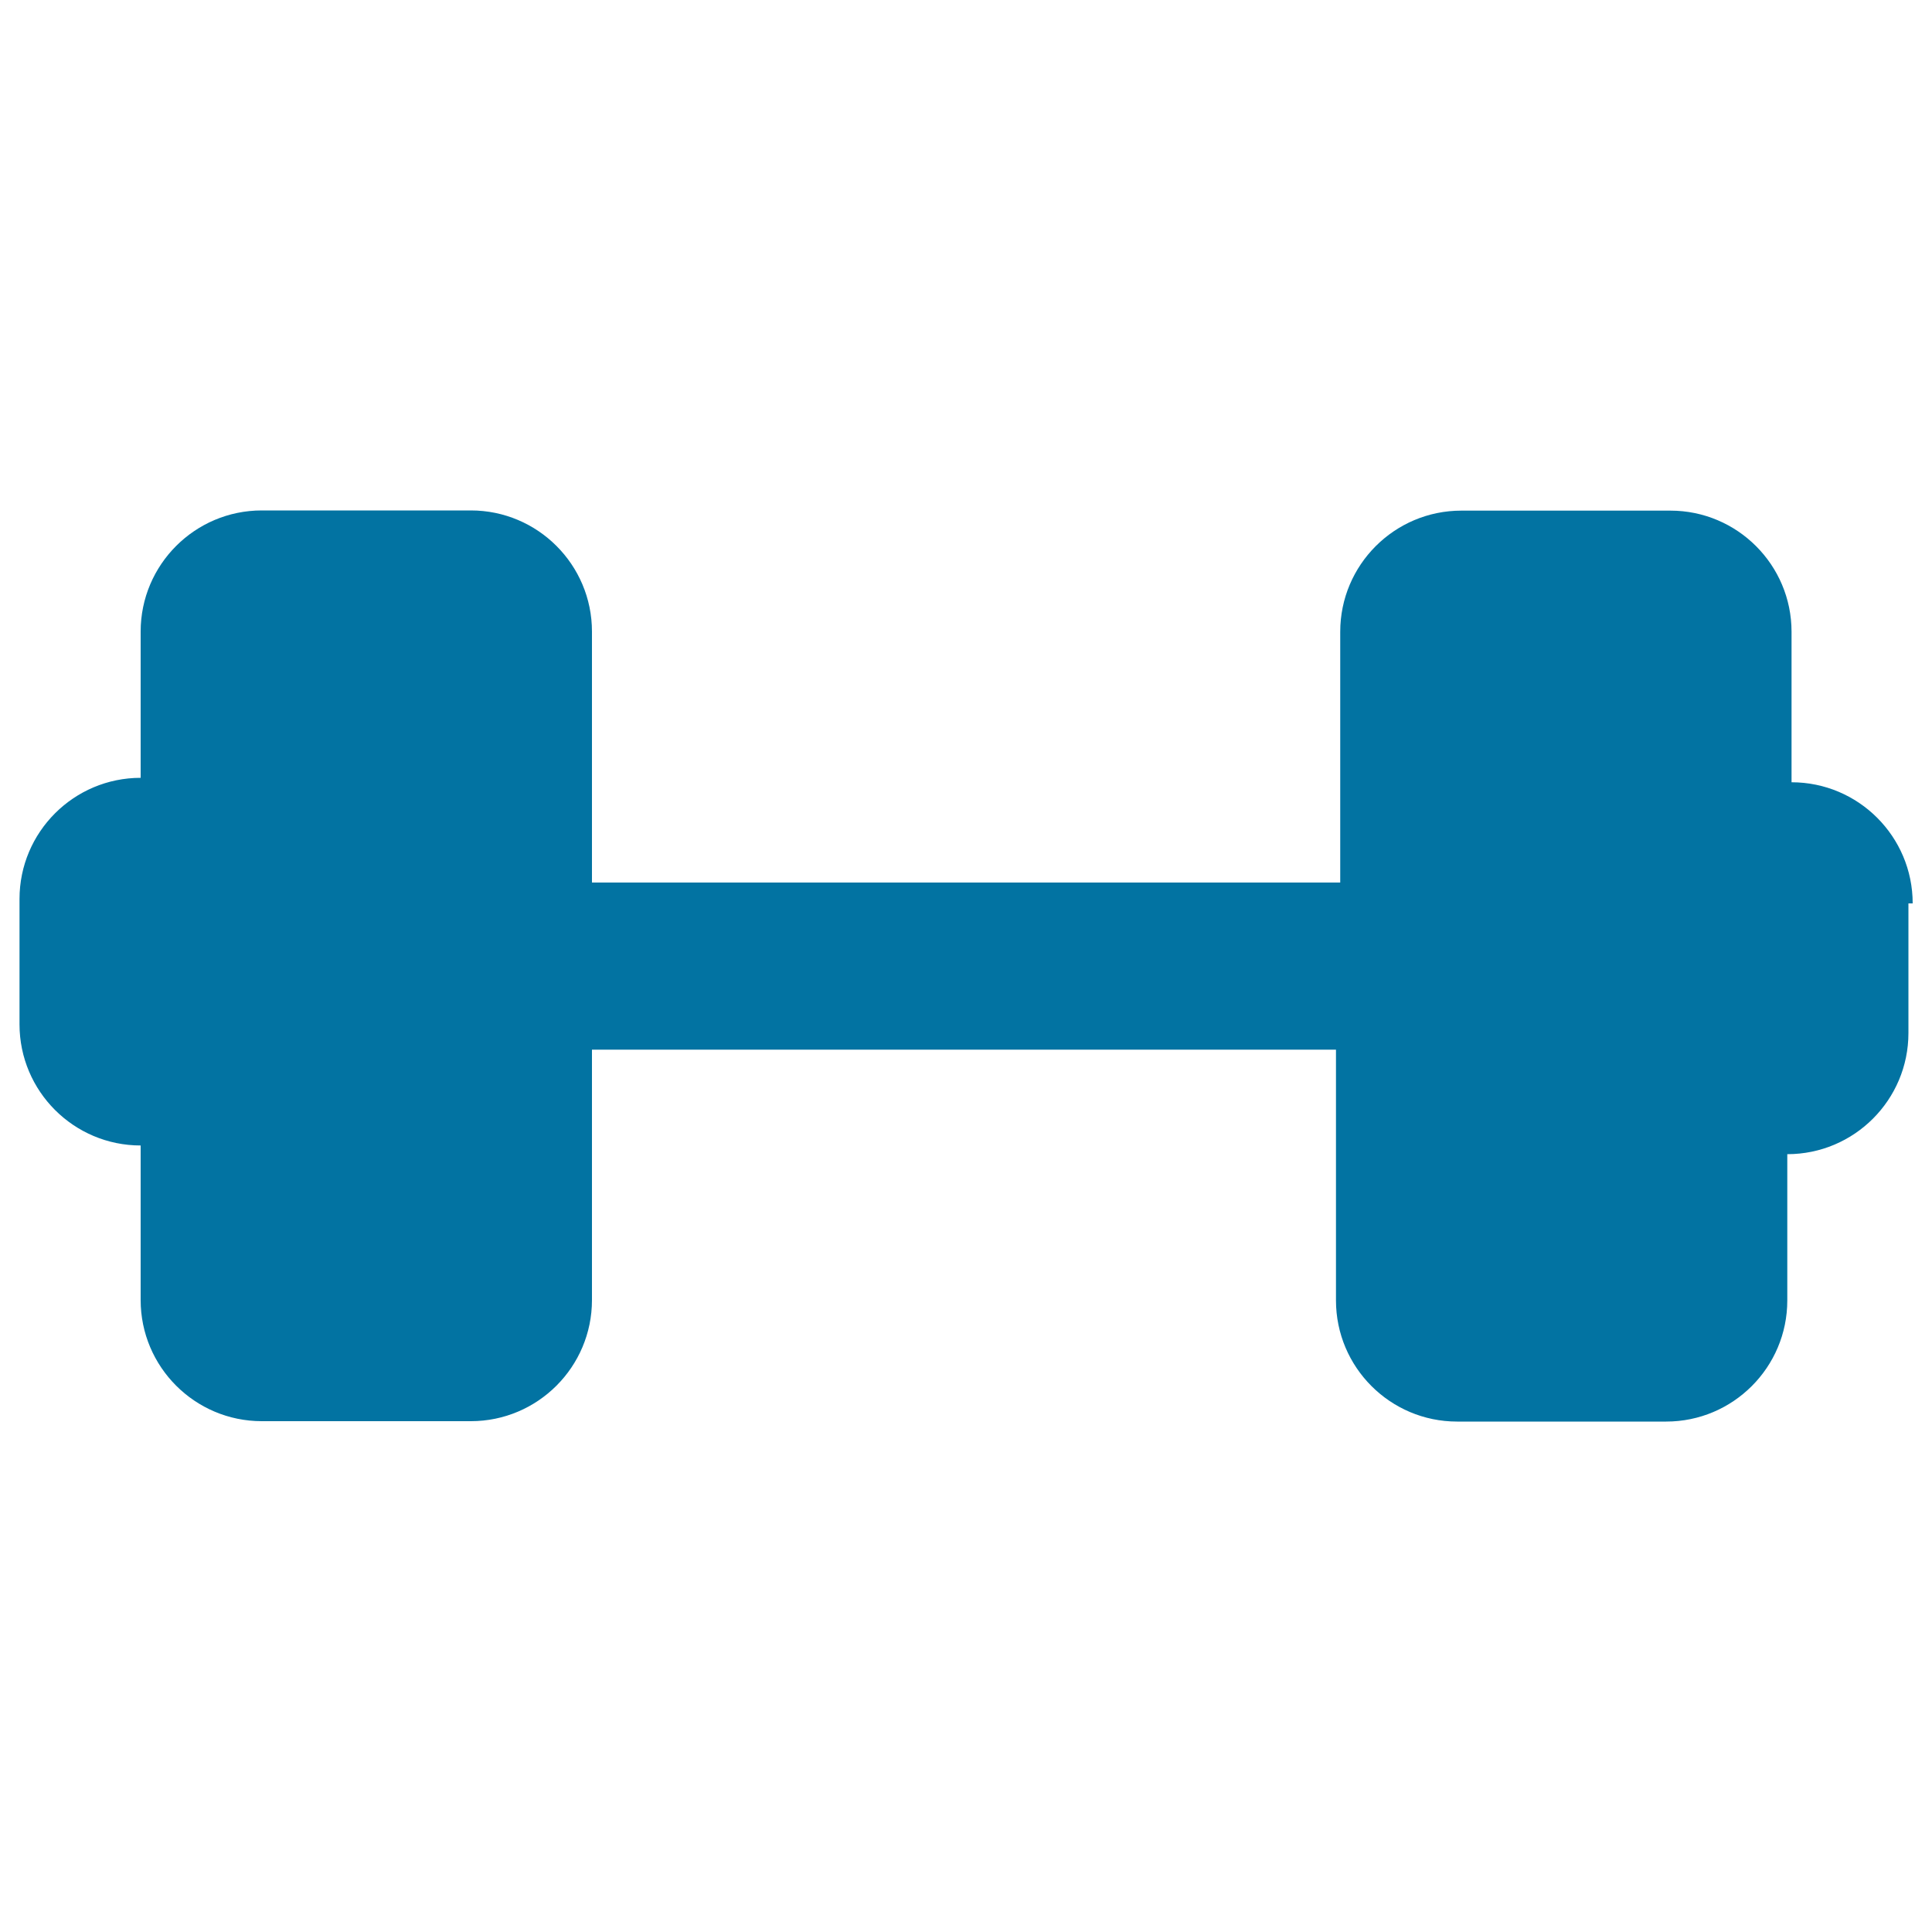 <svg xmlns="http://www.w3.org/2000/svg" viewBox="0 0 1000 1000" style="fill:#0273a2">
<title>Gym Weight For Lifting SVG icon</title>
<g><g id="Layer_1_72_"><path d="M990,467.6c0-34.6-28.1-62.7-62.7-62.7l0,0v-77.9c0-34.6-28.1-62.7-62.7-62.7H756.4c-34.6,0-62.7,28.1-62.7,62.7v129.8H306.4V326.9c0-34.6-28.1-62.7-62.7-62.7H135.5c-34.6,0-62.7,28.1-62.7,62.7v75.7l0,0c-34.6,0-62.7,28.1-62.7,62.7v64.9c0,34.6,28.1,62.7,62.7,62.7l0,0v80c0,34.6,28.1,62.7,62.7,62.7h108.2c34.6,0,62.7-28.1,62.7-62.7V543.3h385.1v129.8c0,34.6,28.1,62.7,62.7,62.7h108.2c34.6,0,62.7-28.1,62.7-62.7v-75.7l0,0c34.6,0,62.7-28.1,62.7-62.7v-67.1H990z"/></g></g>
</svg>